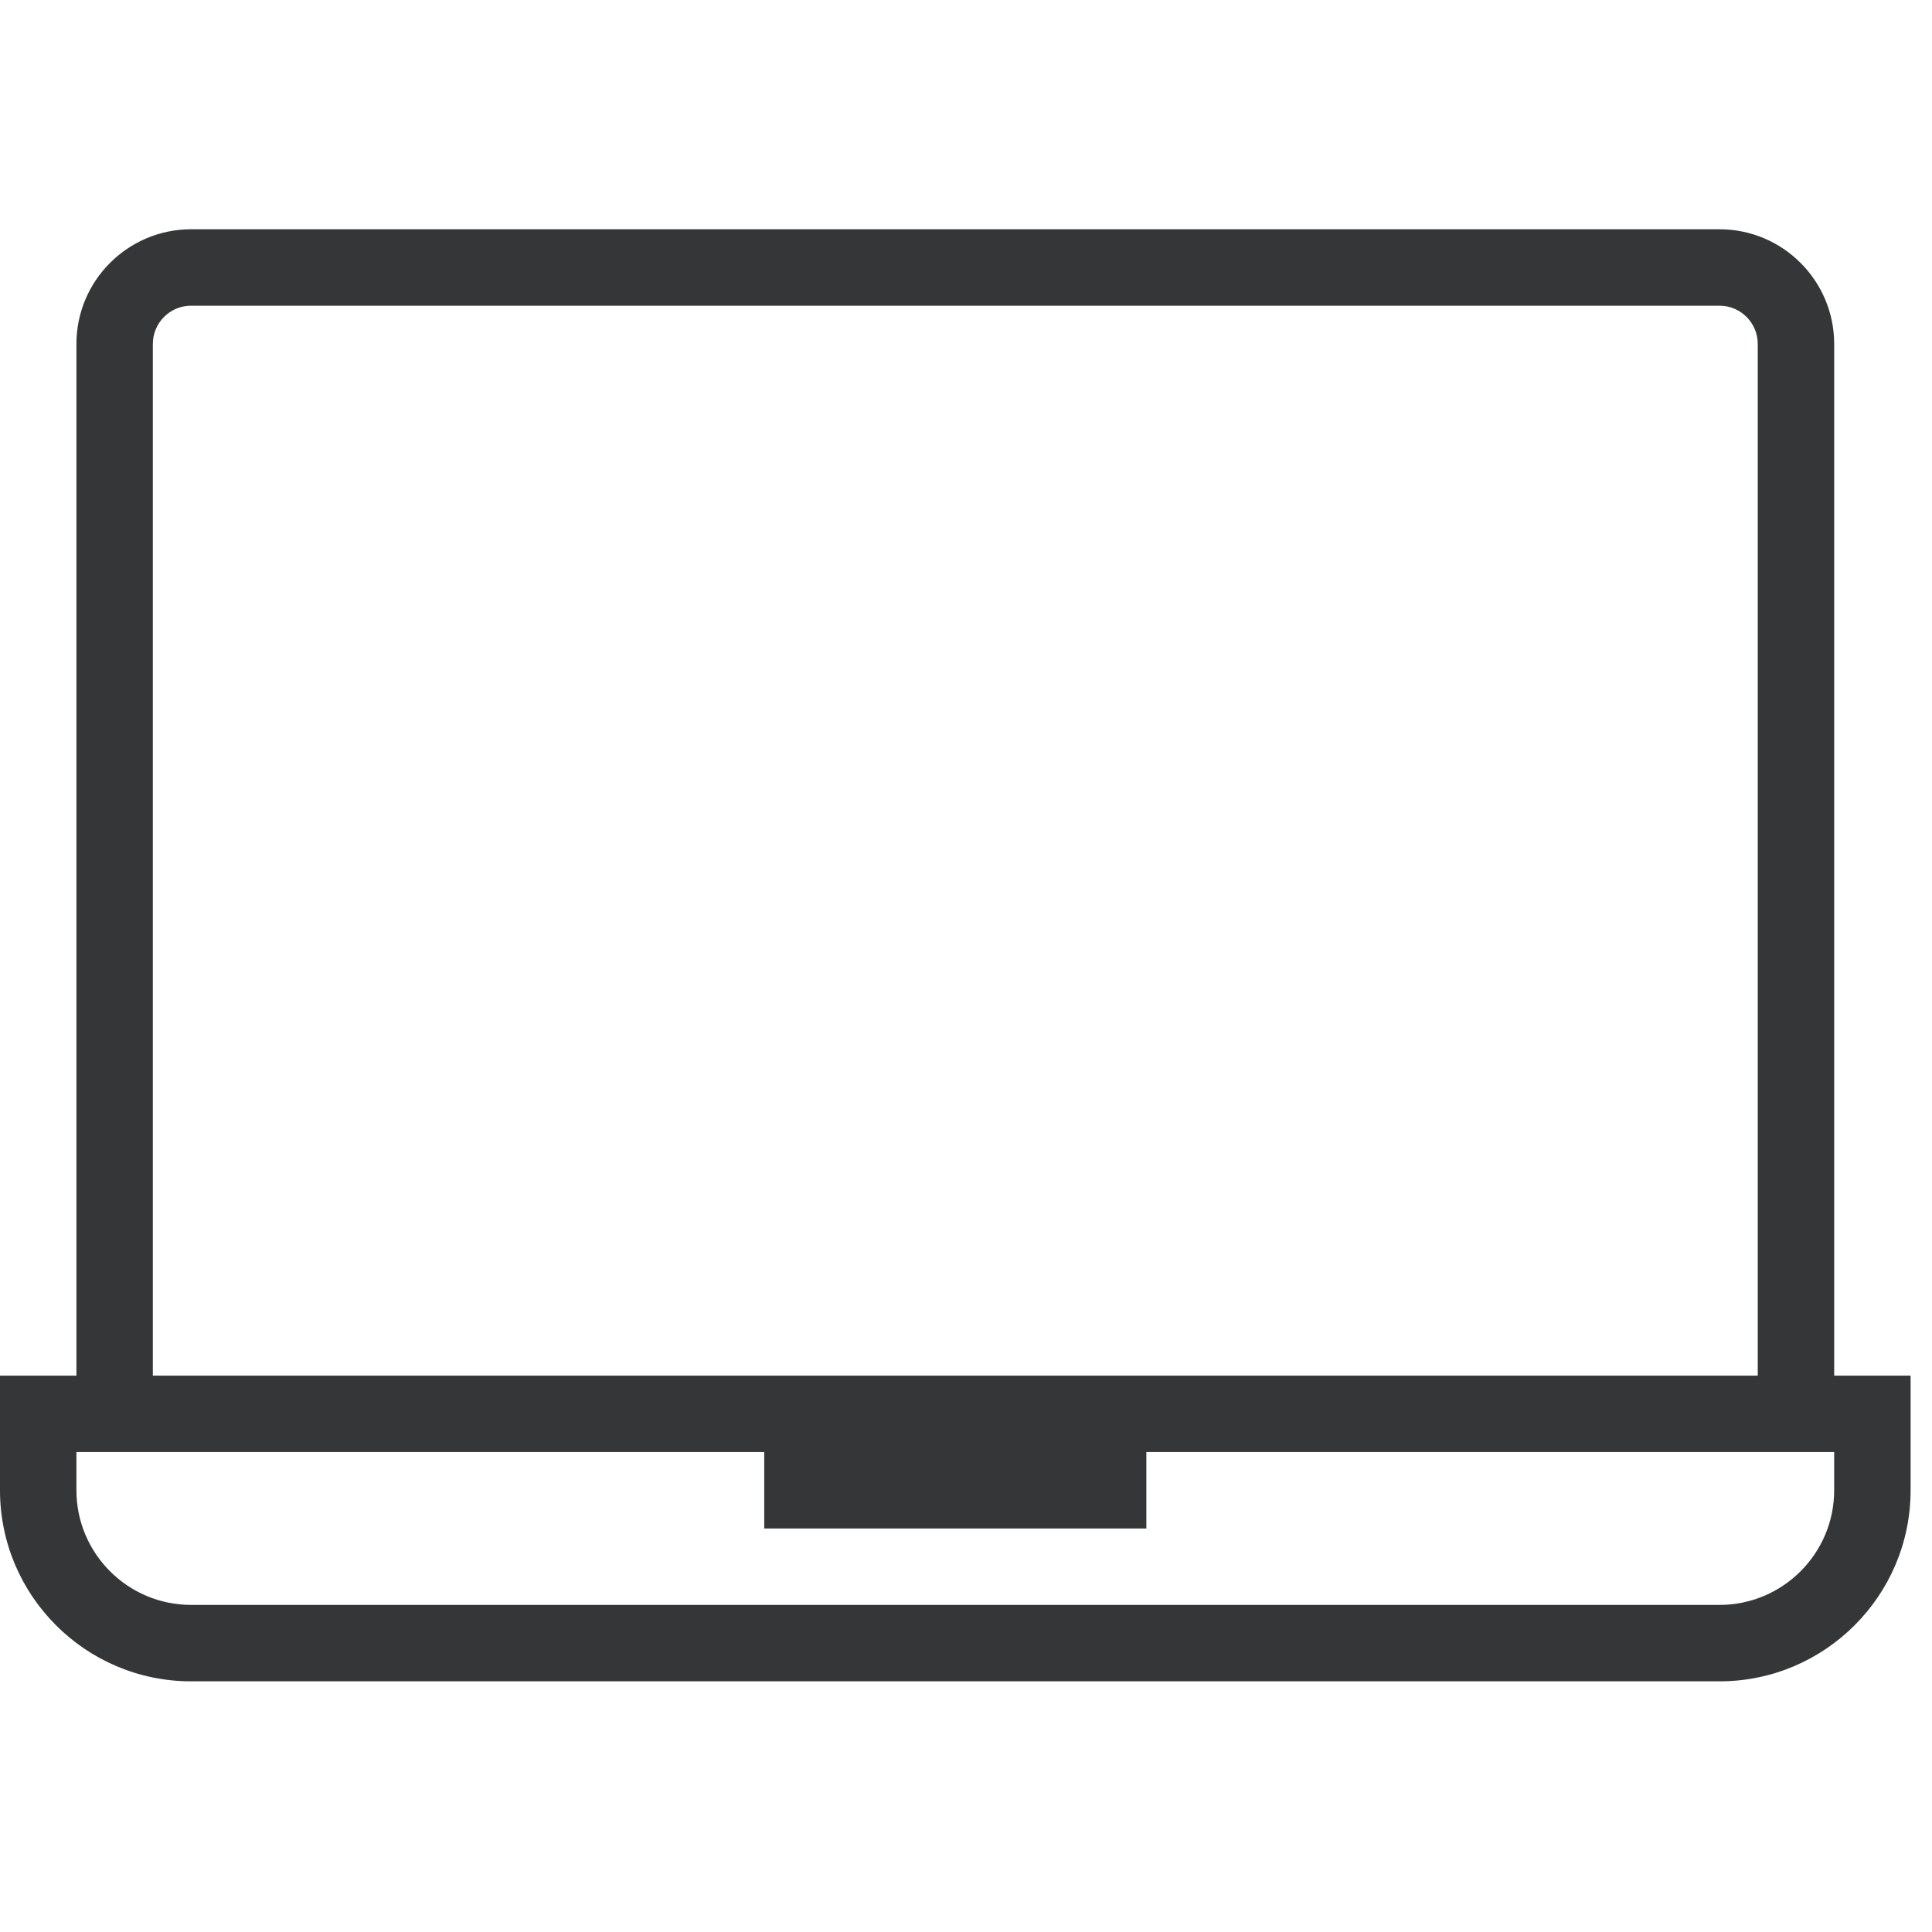 <?xml version="1.0" encoding="UTF-8" standalone="no"?><!DOCTYPE svg PUBLIC "-//W3C//DTD SVG 1.1//EN" "http://www.w3.org/Graphics/SVG/1.1/DTD/svg11.dtd"><svg width="100%" height="100%" viewBox="0 0 79 79" version="1.1" xmlns="http://www.w3.org/2000/svg" xmlns:xlink="http://www.w3.org/1999/xlink" xml:space="preserve" xmlns:serif="http://www.serif.com/" style="fill-rule:evenodd;clip-rule:evenodd;stroke-linejoin:round;stroke-miterlimit:2;"><rect id="Artboard1" x="-625" y="0" width="781.25" height="625" style="fill:none;"/><path d="M75,60.938c0,2.584 -2.103,4.687 -4.688,4.687l-62.499,0c-2.585,0 -4.688,-2.103 -4.688,-4.687l0,-1.563l28.125,0l0,3.125l15.625,0l0,-3.125l28.125,0l0,1.563Zm-68.75,-46.875c0,-0.86 0.7,-1.563 1.563,-1.563l62.499,0c0.863,0 1.563,0.703 1.563,1.563l0,42.187l-65.625,0l0,-42.187Zm68.75,42.187l0,-42.187c0,-2.585 -2.103,-4.688 -4.688,-4.688l-62.499,0c-2.585,0 -4.688,2.103 -4.688,4.688l0,42.187l-3.125,0l0,4.688c0,4.309 3.506,7.812 7.813,7.812l62.5,0c4.306,0 7.812,-3.503 7.812,-7.812l0,-4.688l-3.125,0Z" style="fill:#353638;fill-rule:nonzero;"/></svg>